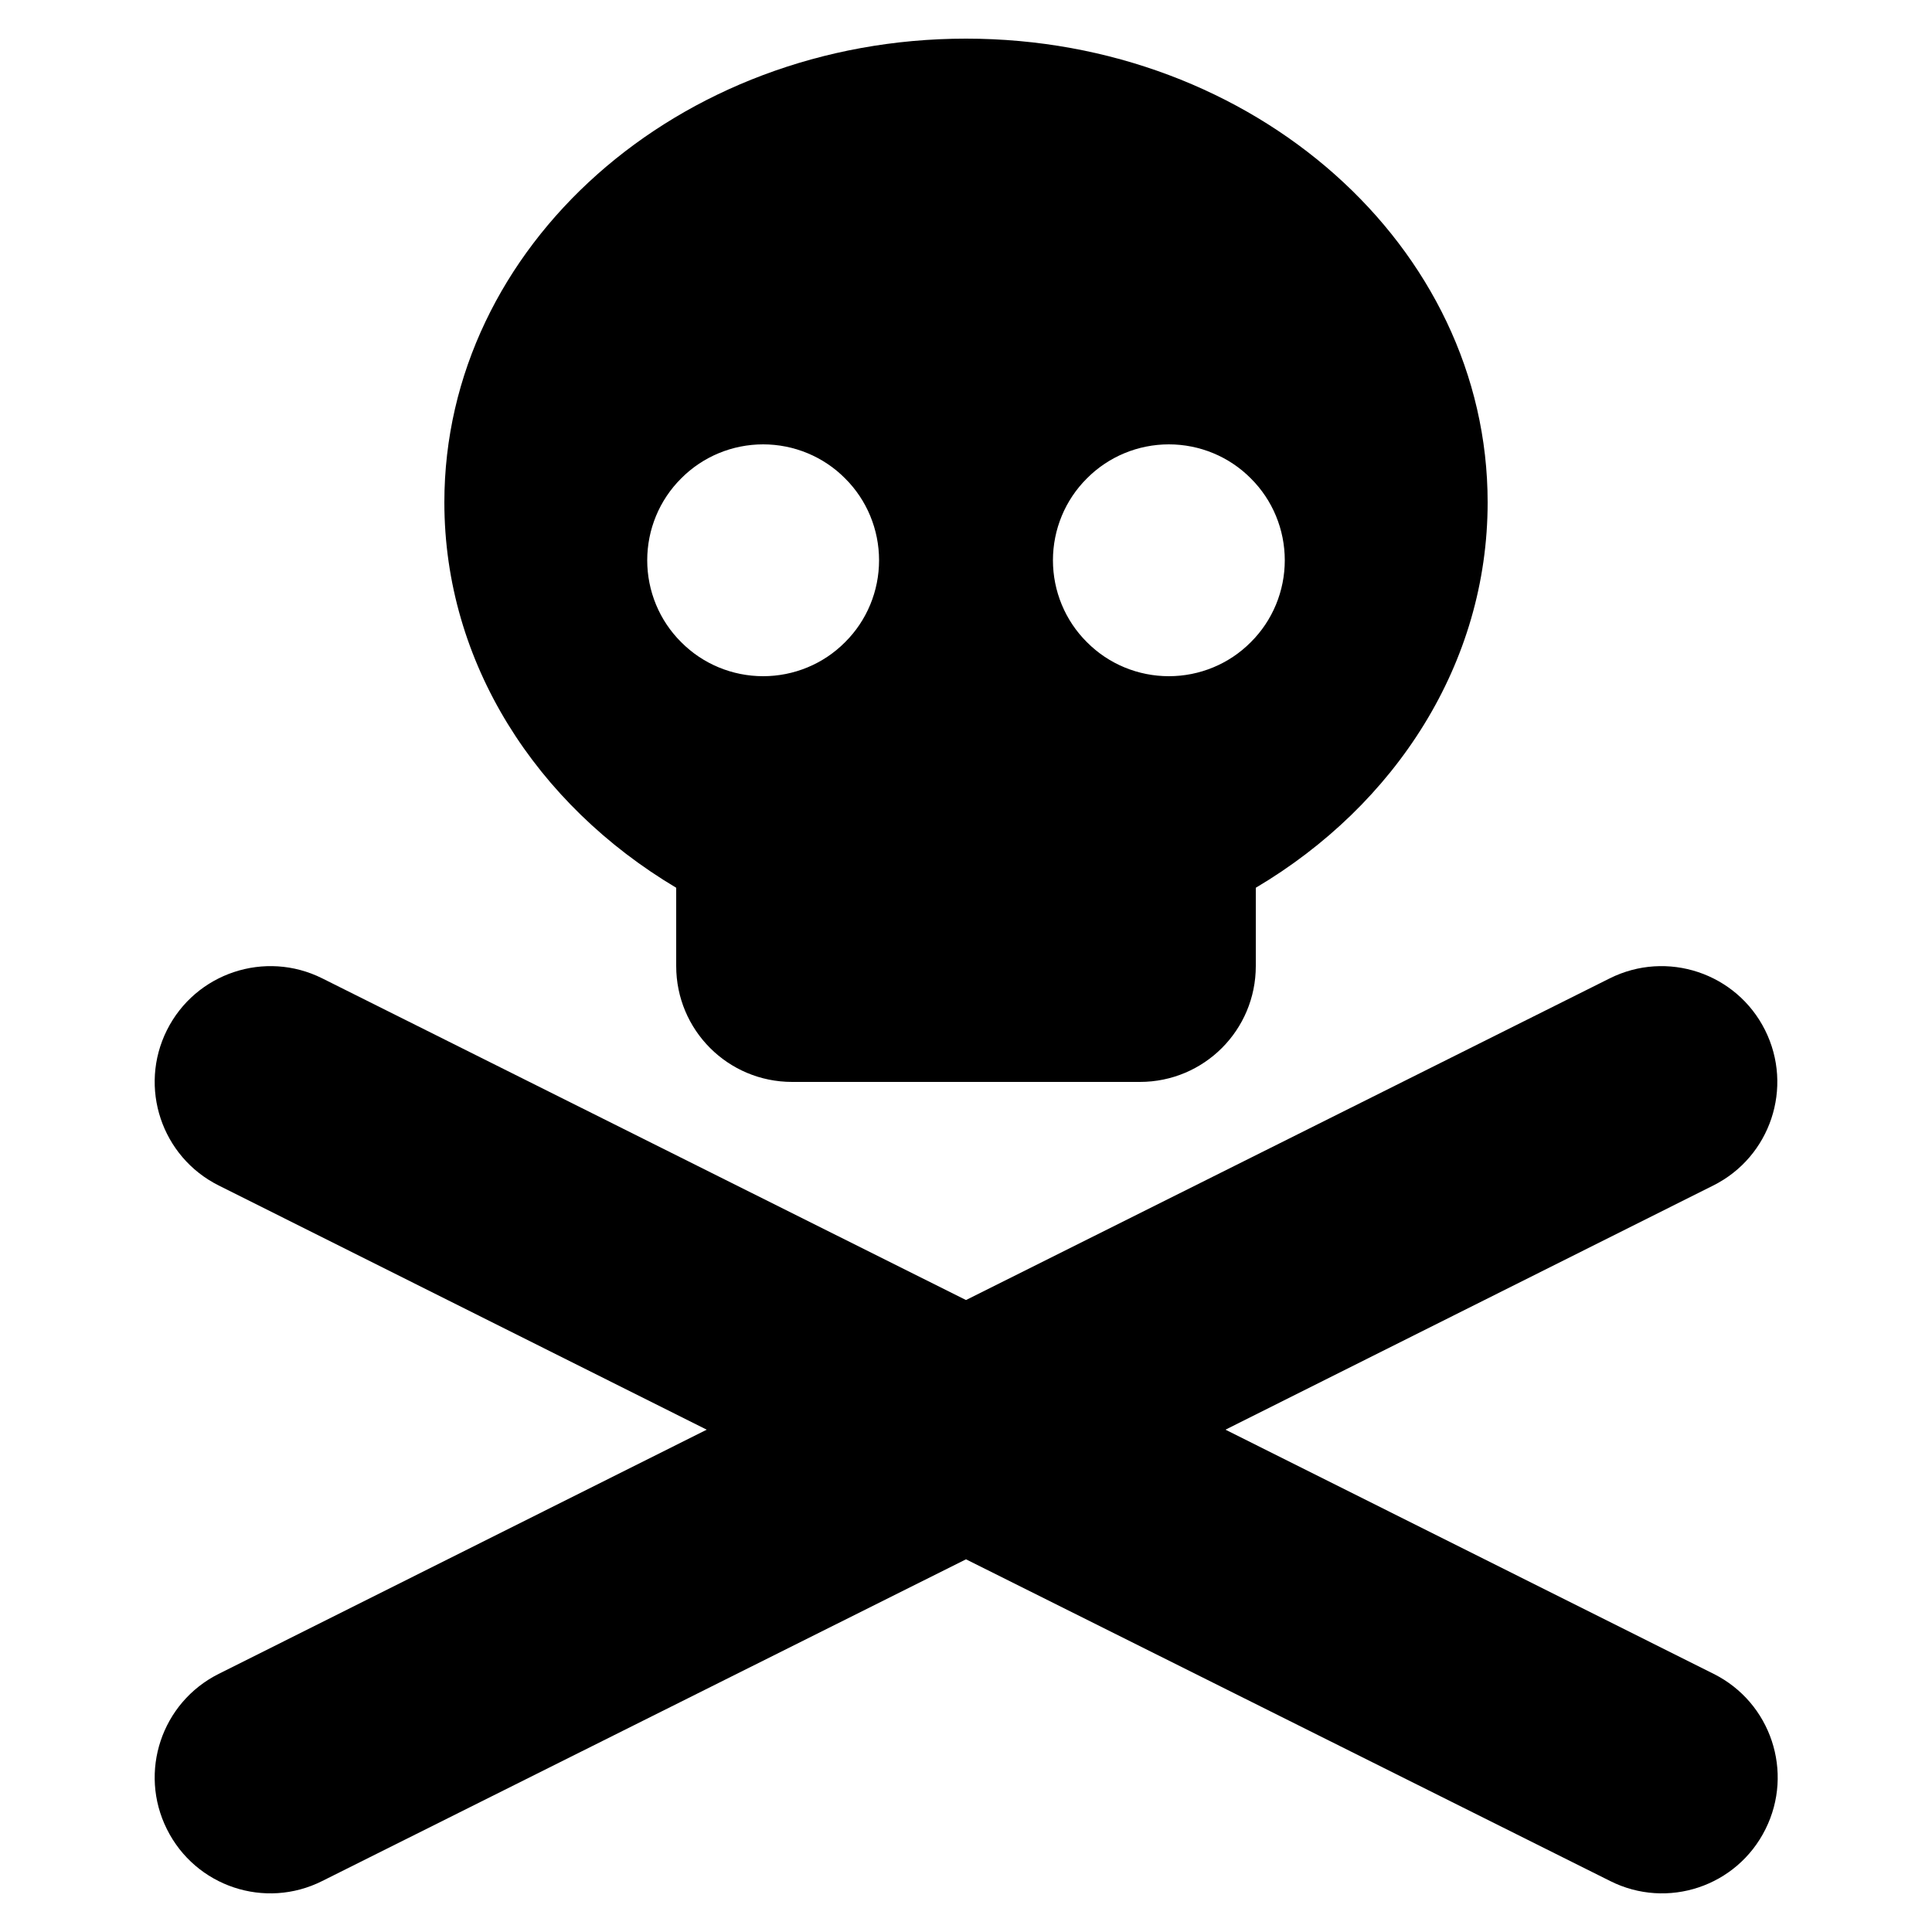 <svg width="10" height="10" viewBox="0 0 10 10" fill="none" xmlns="http://www.w3.org/2000/svg">
<path d="M7.7 2.6C7.7 3.433 7.224 4.166 6.5 4.595V5C6.5 5.332 6.232 5.6 5.9 5.6H4.1C3.768 5.6 3.5 5.332 3.5 5V4.595C2.776 4.164 2.3 3.431 2.3 2.6C2.3 1.275 3.509 0.2 5 0.2C6.491 0.2 7.7 1.275 7.7 2.6ZM3.95 3.5C4.109 3.5 4.262 3.437 4.374 3.324C4.487 3.212 4.55 3.059 4.55 2.9C4.55 2.741 4.487 2.588 4.374 2.476C4.262 2.363 4.109 2.3 3.95 2.3C3.791 2.3 3.638 2.363 3.526 2.476C3.413 2.588 3.35 2.741 3.35 2.9C3.35 3.059 3.413 3.212 3.526 3.324C3.638 3.437 3.791 3.5 3.95 3.5ZM6.65 2.9C6.65 2.741 6.587 2.588 6.474 2.476C6.362 2.363 6.209 2.3 6.05 2.3C5.891 2.3 5.738 2.363 5.626 2.476C5.513 2.588 5.45 2.741 5.45 2.9C5.45 3.059 5.513 3.212 5.626 3.324C5.738 3.437 5.891 3.5 6.05 3.5C6.209 3.5 6.362 3.437 6.474 3.324C6.587 3.212 6.65 3.059 6.65 2.9ZM0.864 5.332C1.012 5.036 1.372 4.916 1.668 5.064L5 6.729L8.332 5.064C8.628 4.916 8.988 5.036 9.136 5.332C9.284 5.628 9.164 5.988 8.868 6.136L6.343 7.4L8.87 8.664C9.166 8.812 9.286 9.172 9.138 9.468C8.99 9.765 8.63 9.885 8.334 9.736L5 8.071L1.668 9.736C1.372 9.885 1.012 9.765 0.864 9.468C0.716 9.172 0.836 8.812 1.132 8.664L3.658 7.4L1.132 6.136C0.836 5.988 0.716 5.628 0.864 5.332Z" fill="black"/>
</svg>
